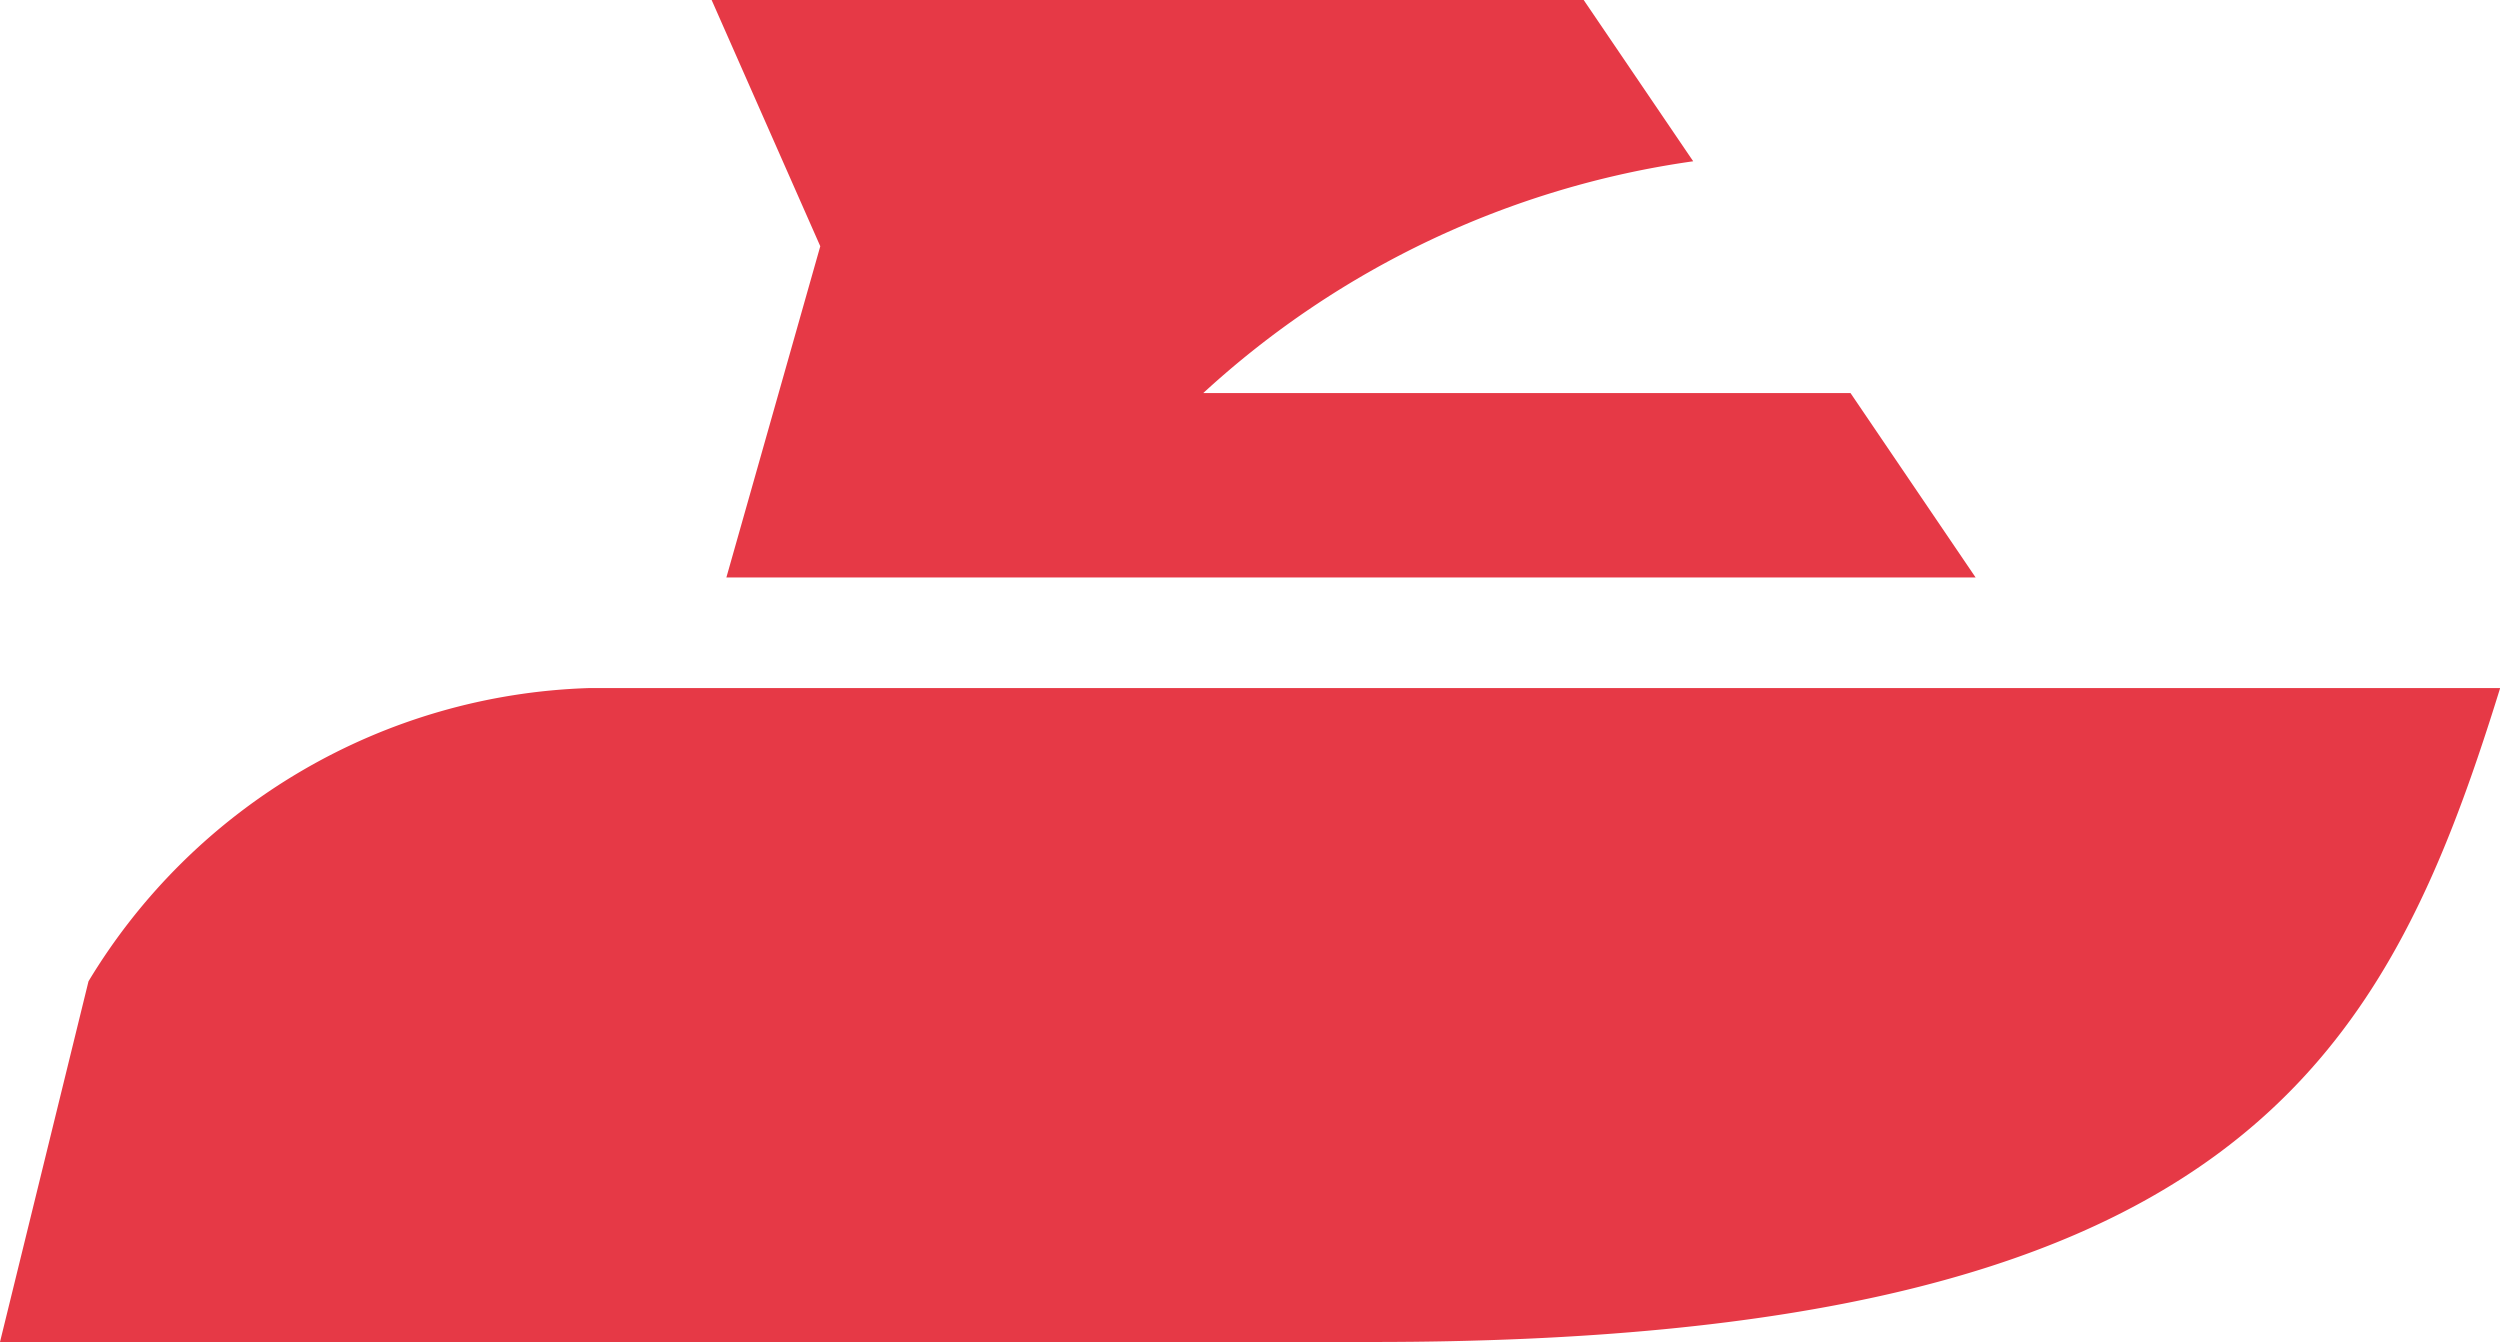 <svg id="Grupo_40" data-name="Grupo 40" xmlns="http://www.w3.org/2000/svg" xmlns:xlink="http://www.w3.org/1999/xlink" width="17.625" height="9.461" viewBox="0 0 17.625 9.461">
  <defs>
    <clipPath id="clip-path">
      <rect id="Rectángulo_298" data-name="Rectángulo 298" width="17.625" height="9.461" fill="#e63946"/>
    </clipPath>
  </defs>
  <g id="Grupo_39" data-name="Grupo 39" clip-path="url(#clip-path)">
    <path id="Trazado_72" data-name="Trazado 72" d="M17.625,104.533H4.15A4.277,4.277,0,0,0,.624,106.6L0,109.143H9.68c6.049,0,7.125-1.958,7.946-4.61h0" transform="translate(0 -99.682)" fill="#e63946"/>
    <path id="Trazado_73" data-name="Trazado 73" d="M152.375,4.071l-.882-1.3H146.93a6.431,6.431,0,0,1,3.454-1.634L149.612,0h-6.148l.766,1.736-.662,2.335Z" transform="translate(-138.447)" fill="#e63946"/>
  </g>
</svg>

